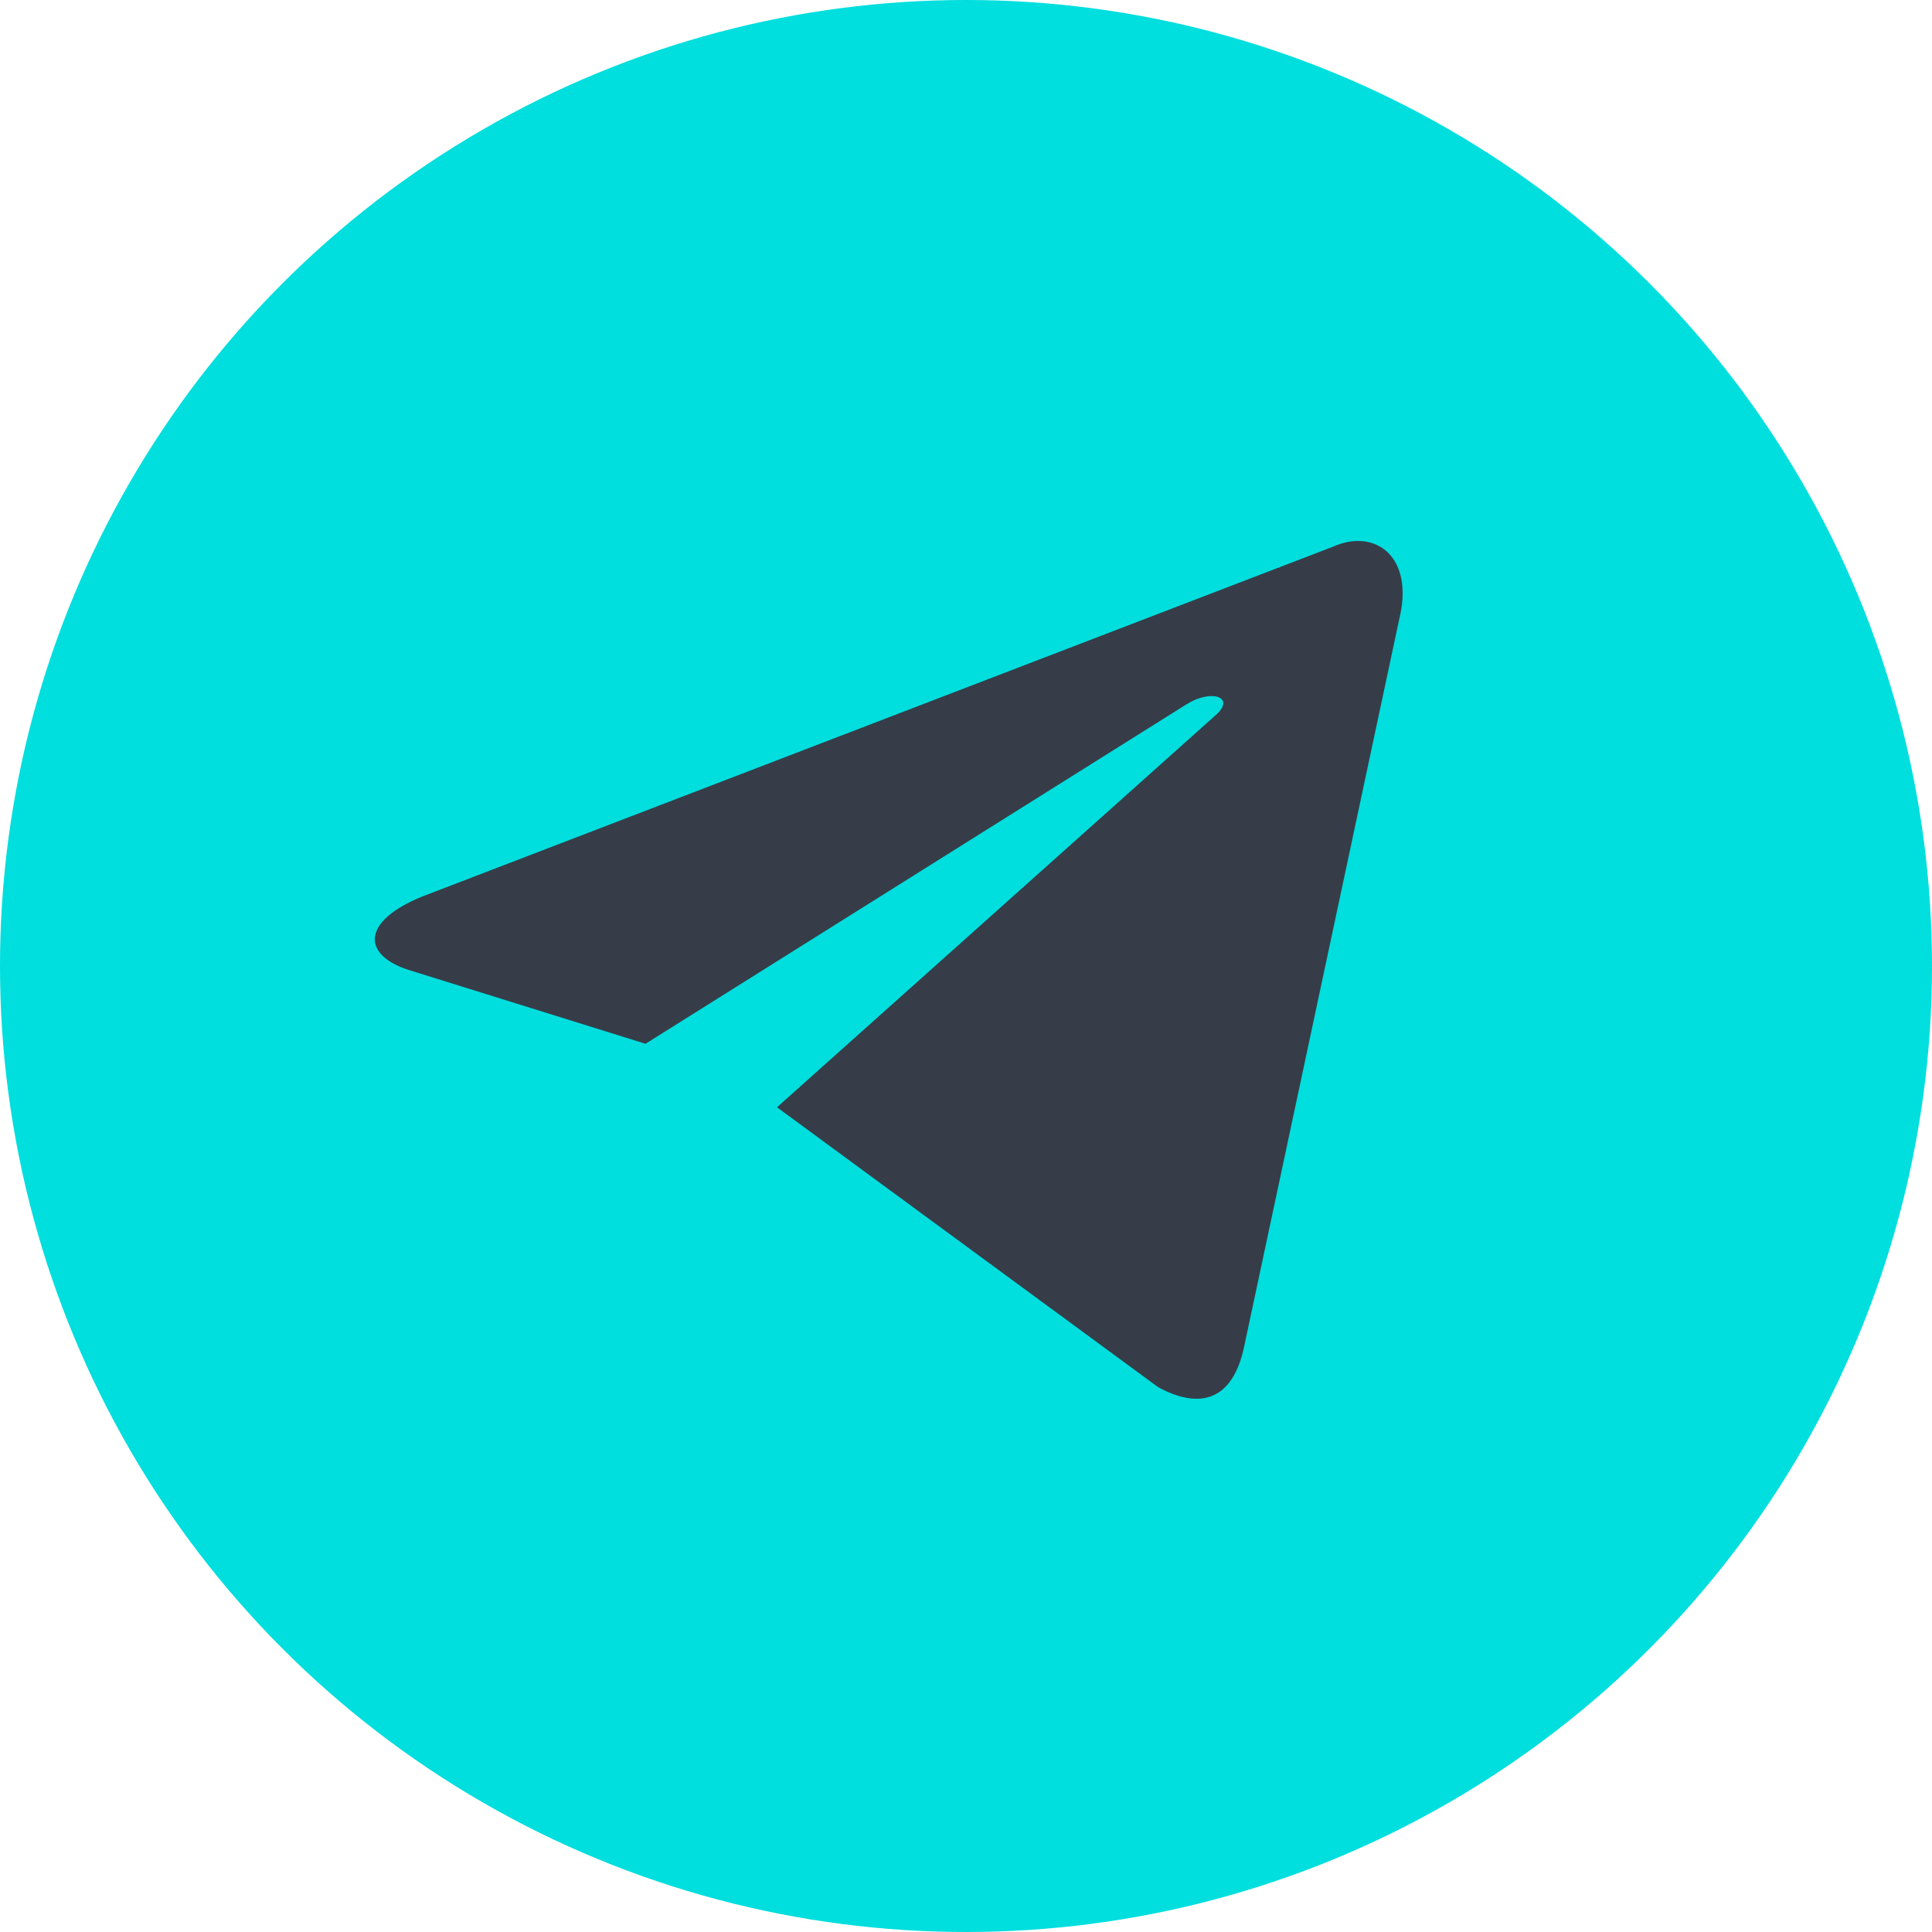 <?xml version="1.0" encoding="UTF-8"?> <svg xmlns="http://www.w3.org/2000/svg" width="500" height="500" viewBox="0 0 500 500" fill="none"> <g clip-path="url(#clip0_404_49)"> <circle cx="250" cy="250" r="250" fill="#00DEDE"></circle> <path d="M201.09 286.563L299.731 359C310.94 365.087 319.092 362.044 321.946 348.652L362.095 160.356C366.171 143.921 355.777 136.617 344.975 141.486L109.378 231.982C93.278 238.475 93.481 247.402 106.525 251.258L167.055 270.128L307.068 182.27C313.59 178.212 319.704 180.444 314.812 184.908L201.09 286.563Z" fill="#363D48"></path> </g> <defs> <clipPath id="clip0_404_49"> <rect width="500" height="500" fill="white"></rect> </clipPath> </defs> </svg> 